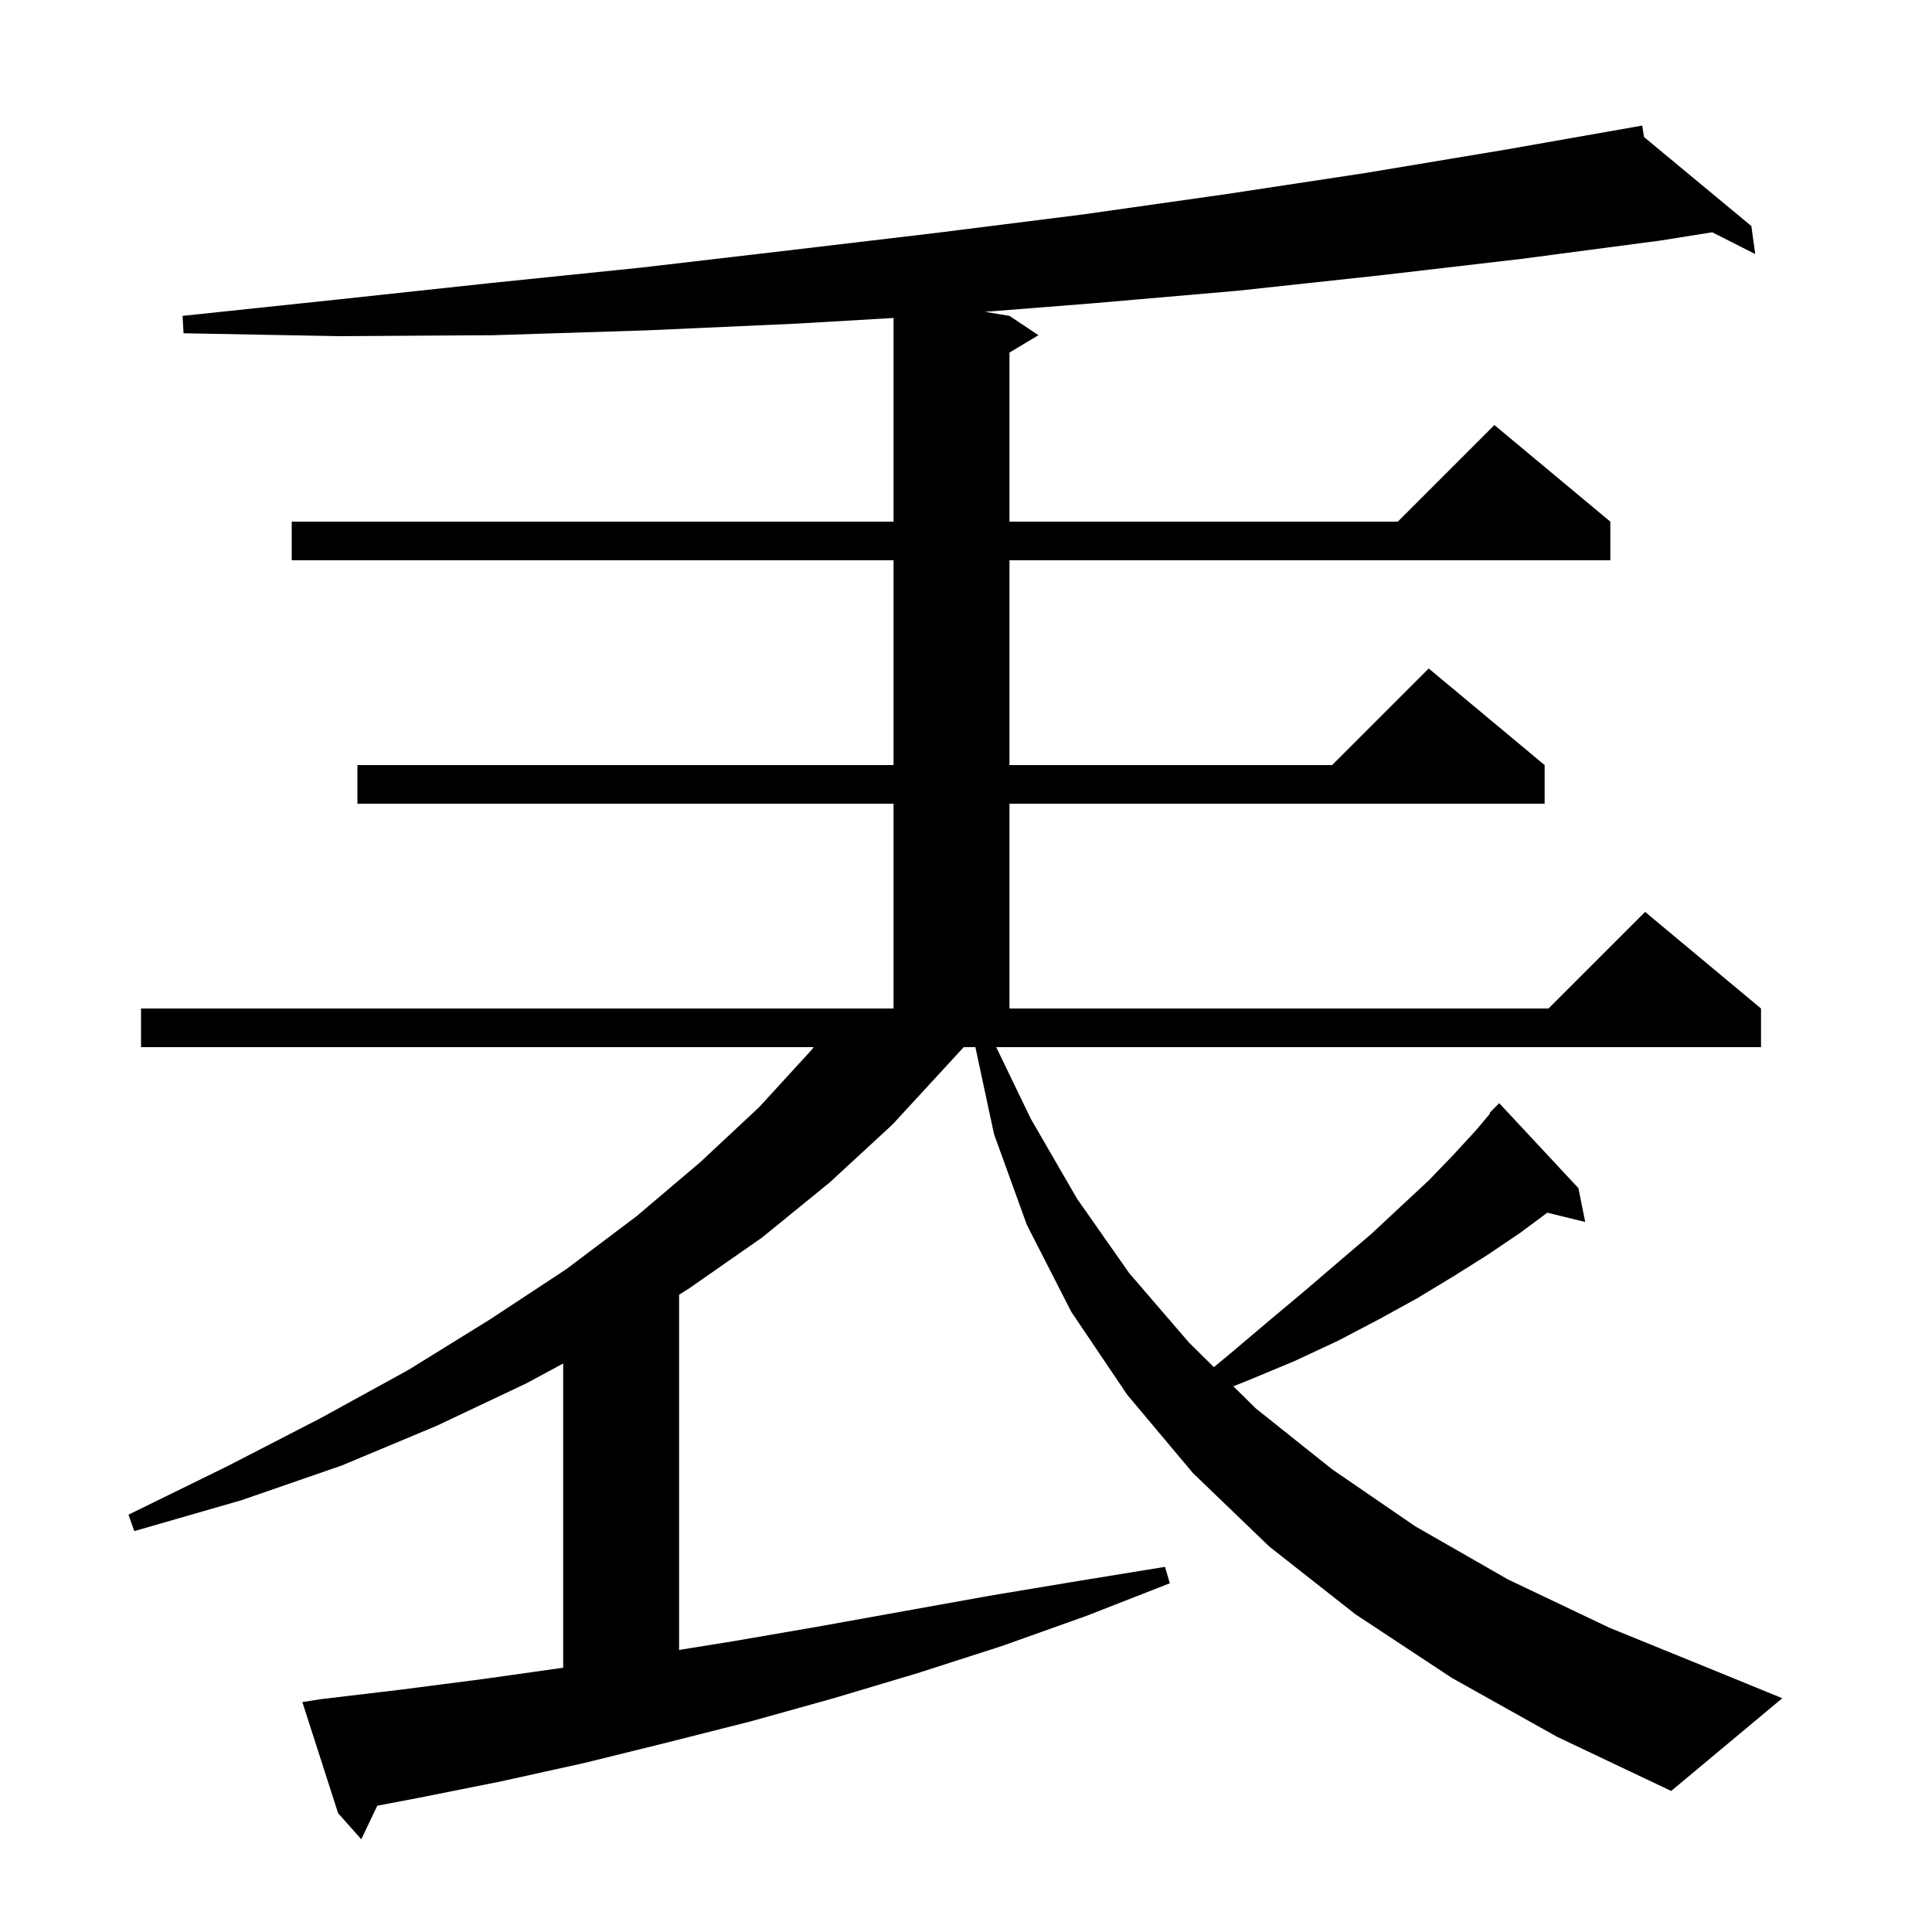 <svg xmlns="http://www.w3.org/2000/svg" xmlns:xlink="http://www.w3.org/1999/xlink" version="1.1" baseProfile="full" viewBox="0 0 200 200" width="200" height="200"><g fill="currentColor"><path d="M 150.3 173.7 L 140.3 167.1 L 131.4 160.1 L 123.5 152.5 L 116.7 144.4 L 110.9 135.8 L 106.3 126.8 L 102.9 117.4 L 100.971 108.4 L 99.762 108.4 L 98.2 110.1 L 92.4 116.4 L 85.9 122.4 L 78.9 128.1 L 71.3 133.4 L 70.3 134.03 L 70.3 170.801 L 75.9 169.9 L 84.6 168.4 L 102.4 165.2 L 111.4 163.7 L 120.6 162.2 L 121.1 163.9 L 112.4 167.3 L 103.7 170.4 L 95.0 173.2 L 86.3 175.8 L 77.7 178.2 L 69.0 180.4 L 60.5 182.5 L 51.9 184.4 L 43.4 186.1 L 39.056 186.927 L 37.4 190.4 L 35.0 187.7 L 31.3 176.2 L 33.2 175.9 L 41.6 174.9 L 50.1 173.8 L 58.3 172.642 L 58.3 141.147 L 54.5 143.2 L 45.2 147.6 L 35.4 151.7 L 25.0 155.3 L 13.9 158.5 L 13.3 156.8 L 23.5 151.8 L 33.2 146.8 L 42.3 141.8 L 50.7 136.6 L 58.6 131.4 L 65.9 125.9 L 72.5 120.3 L 78.6 114.6 L 84.0 108.7 L 84.235 108.4 L 14.6 108.4 L 14.6 104.4 L 92.5 104.4 L 92.5 83.2 L 37.0 83.2 L 37.0 79.2 L 92.5 79.2 L 92.5 58.0 L 30.2 58.0 L 30.2 54.0 L 92.5 54.0 L 92.5 32.916 L 82.5 33.5 L 66.9 34.2 L 51.1 34.7 L 35.1 34.8 L 19.0 34.5 L 18.9 32.7 L 35.0 31.0 L 50.8 29.3 L 66.4 27.7 L 81.8 25.9 L 97.0 24.1 L 112.1 22.2 L 126.9 20.1 L 141.4 17.9 L 155.8 15.5 L 170.0 13.0 L 170.189 14.186 L 181.3 23.4 L 181.7 26.3 L 177.251 24.046 L 171.9 24.9 L 157.5 26.8 L 142.9 28.5 L 128.1 30.1 L 113.1 31.4 L 101.971 32.279 L 104.5 32.7 L 107.5 34.7 L 104.5 36.5 L 104.5 54.0 L 144.7 54.0 L 154.7 44.0 L 166.7 54.0 L 166.7 58.0 L 104.5 58.0 L 104.5 79.2 L 137.9 79.2 L 147.9 69.2 L 159.9 79.2 L 159.9 83.2 L 104.5 83.2 L 104.5 104.4 L 160.3 104.4 L 170.3 94.4 L 182.3 104.4 L 182.3 108.4 L 103.128 108.4 L 106.7 115.8 L 111.5 124.1 L 116.9 131.8 L 123.1 139.0 L 125.662 141.525 L 127.5 140.0 L 131.4 136.7 L 135.1 133.6 L 138.6 130.6 L 142.0 127.7 L 145.0 124.9 L 147.9 122.2 L 150.5 119.5 L 152.8 117.0 L 154.265 115.255 L 154.2 115.2 L 155.2 114.2 L 163.4 123.0 L 164.1 126.5 L 160.18 125.537 L 157.4 127.6 L 154.0 129.9 L 150.5 132.1 L 146.7 134.4 L 142.7 136.6 L 138.5 138.8 L 134.0 140.9 L 129.2 142.9 L 127.676 143.51 L 130.0 145.8 L 137.9 152.1 L 146.5 158.0 L 156.1 163.5 L 166.6 168.5 L 177.9 173.1 L 184.5 175.8 L 173.0 185.4 L 161.2 179.8 Z "/></g></svg>